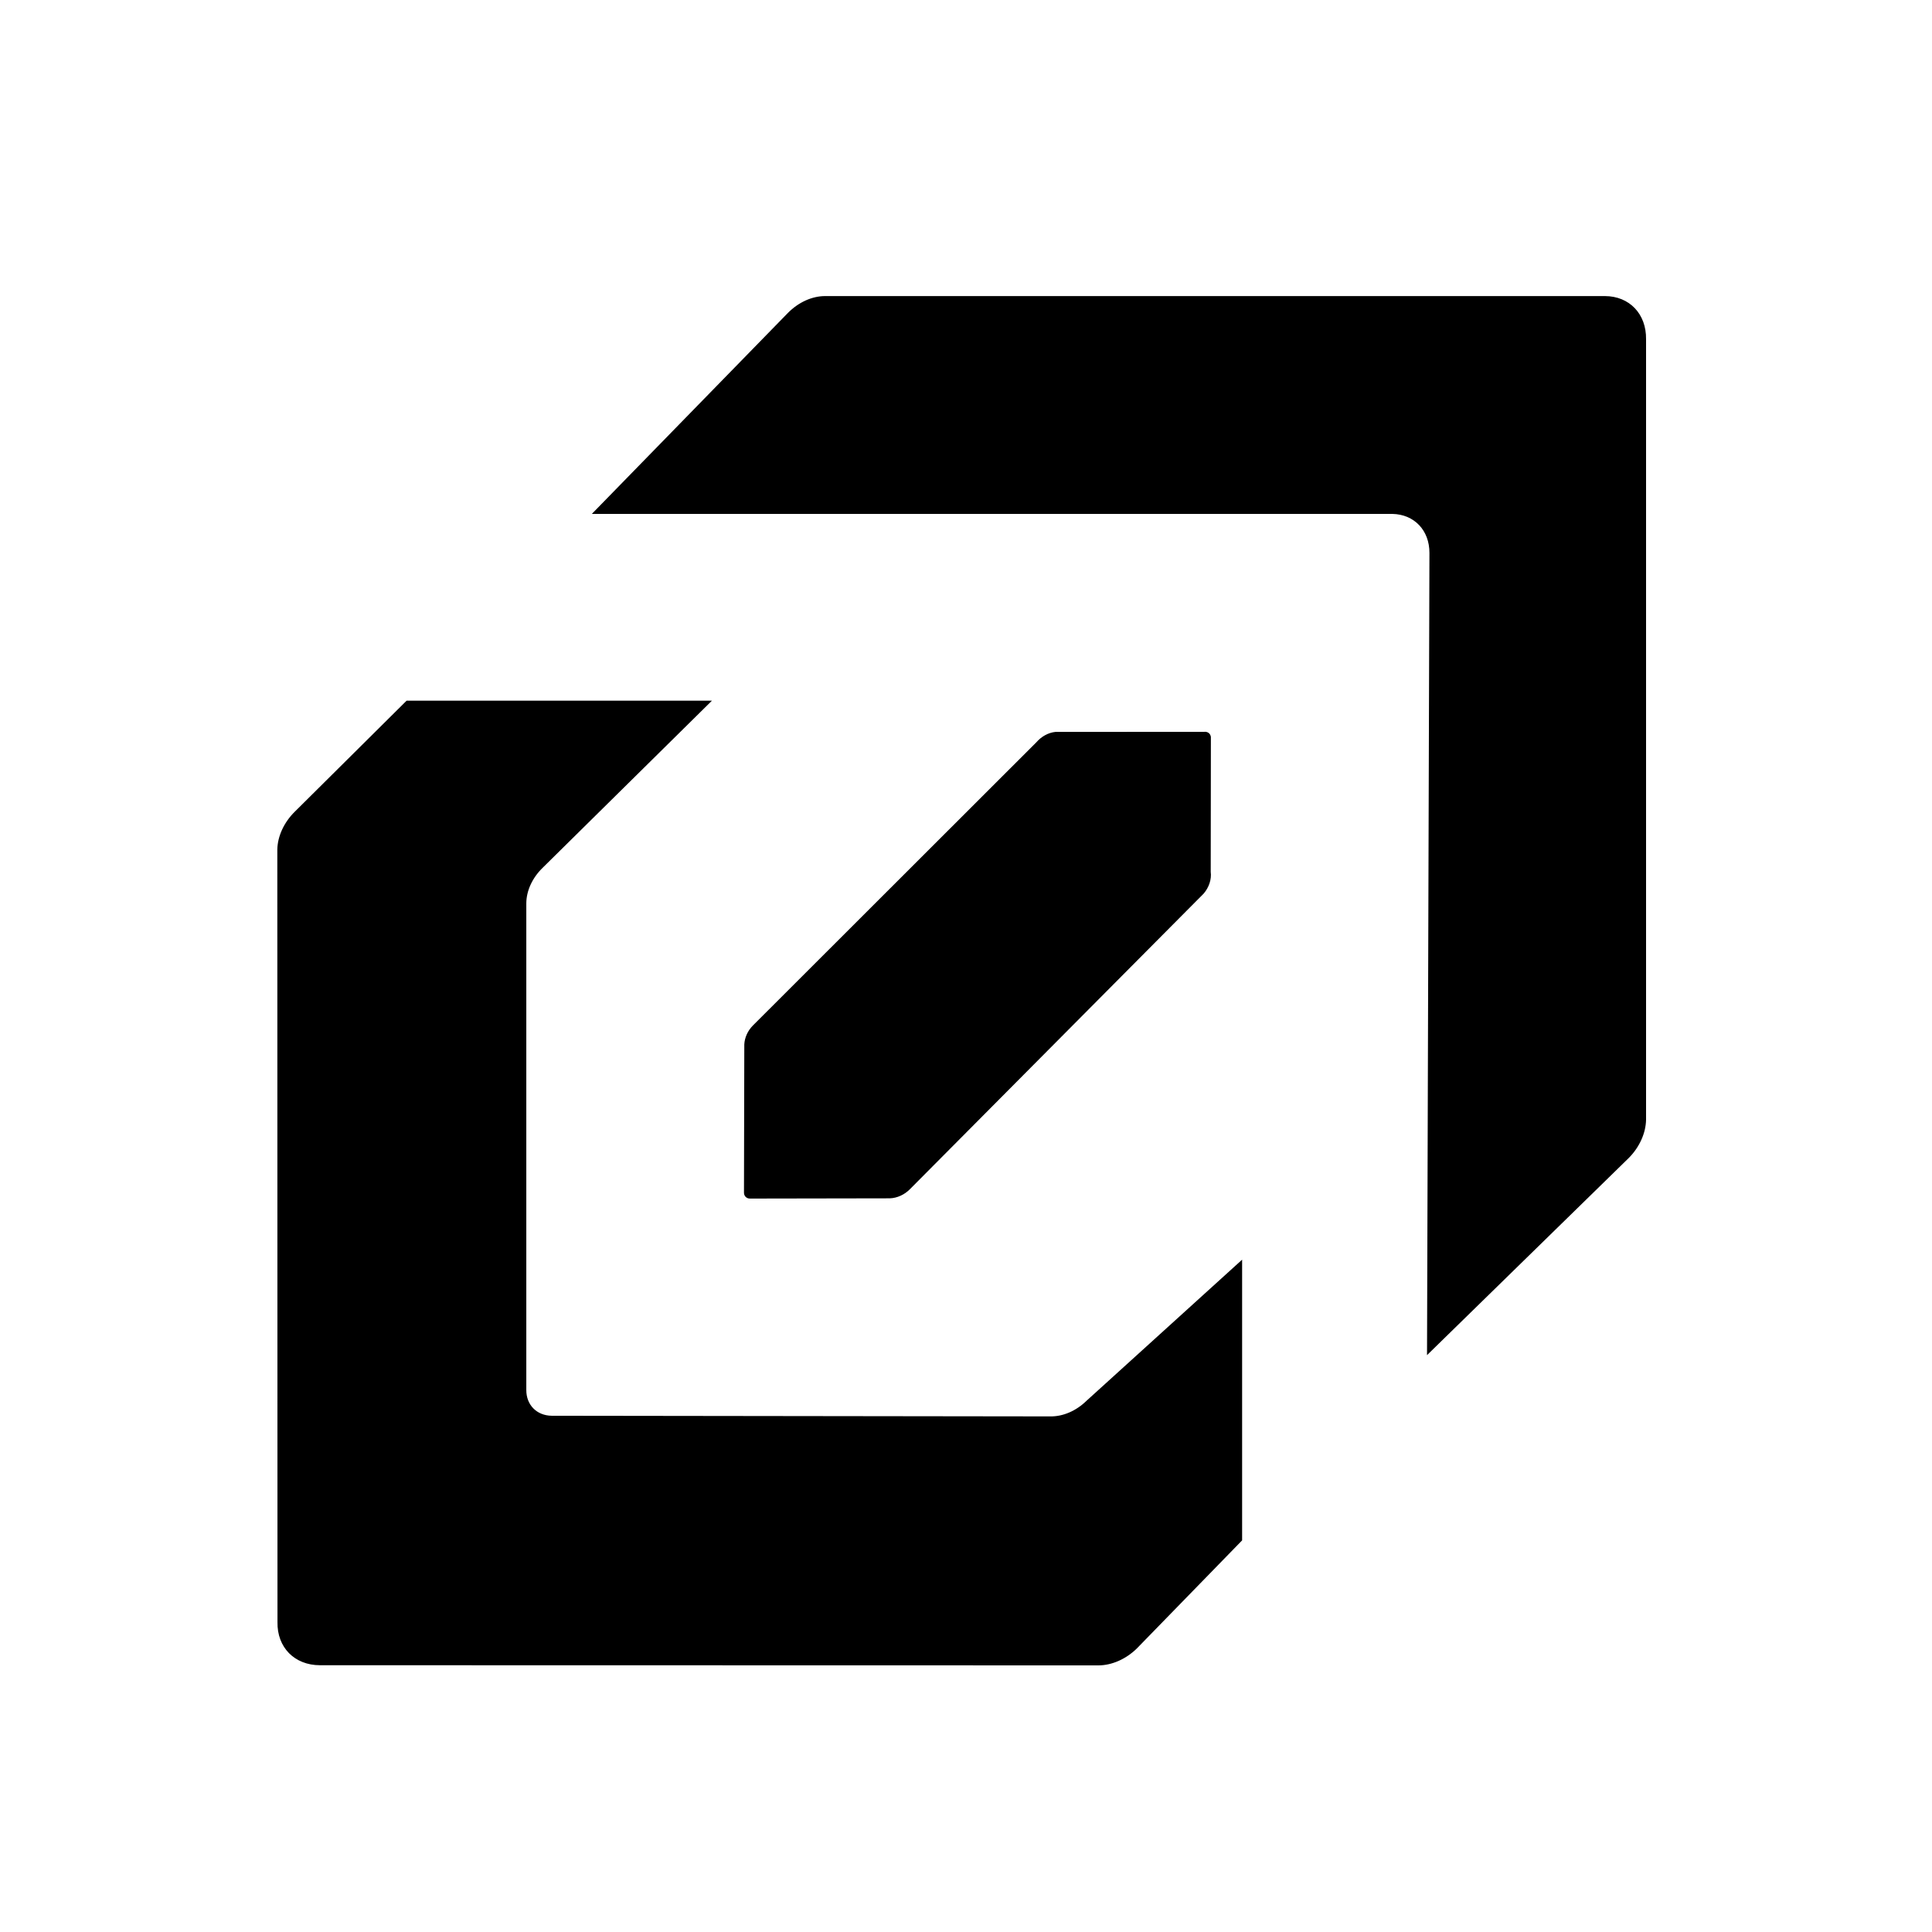 <svg width="24" height="24" viewBox="0 0 24 24" fill="none" xmlns="http://www.w3.org/2000/svg">
<path d="M13.112 9.092L14.959 9.091C15.002 9.086 15.037 9.113 15.042 9.155L15.04 10.831C15.052 10.923 15.019 11.022 14.953 11.1L11.306 14.77C11.237 14.841 11.145 14.883 11.053 14.886L9.318 14.889C9.273 14.89 9.241 14.857 9.242 14.814L9.246 12.974C9.25 12.891 9.287 12.807 9.35 12.742L12.873 9.222C12.936 9.149 13.022 9.101 13.111 9.092L13.112 9.092Z" fill="currentColor"/>
<path d="M13.496 17.402C13.368 17.527 13.205 17.597 13.049 17.595L6.852 17.587C6.667 17.584 6.537 17.452 6.538 17.267V11.223C6.538 11.067 6.612 10.906 6.74 10.781L8.844 8.704H5.051L3.664 10.081C3.529 10.213 3.448 10.387 3.445 10.553L3.447 20.15C3.444 20.308 3.497 20.441 3.59 20.536C3.683 20.63 3.816 20.686 3.974 20.686L13.644 20.688C13.81 20.688 13.986 20.611 14.121 20.479L15.43 19.135V15.648L13.496 17.402V17.402Z" fill="currentColor"/>
<path d="M19.937 3.678H10.25C10.088 3.678 9.92 3.754 9.788 3.887L7.352 6.384H17.296C17.568 6.389 17.758 6.588 17.757 6.869L17.727 16.834L20.236 14.382C20.367 14.249 20.445 14.075 20.448 13.909V4.214C20.452 3.9 20.242 3.679 19.937 3.678Z" fill="currentColor"/>
</svg>
